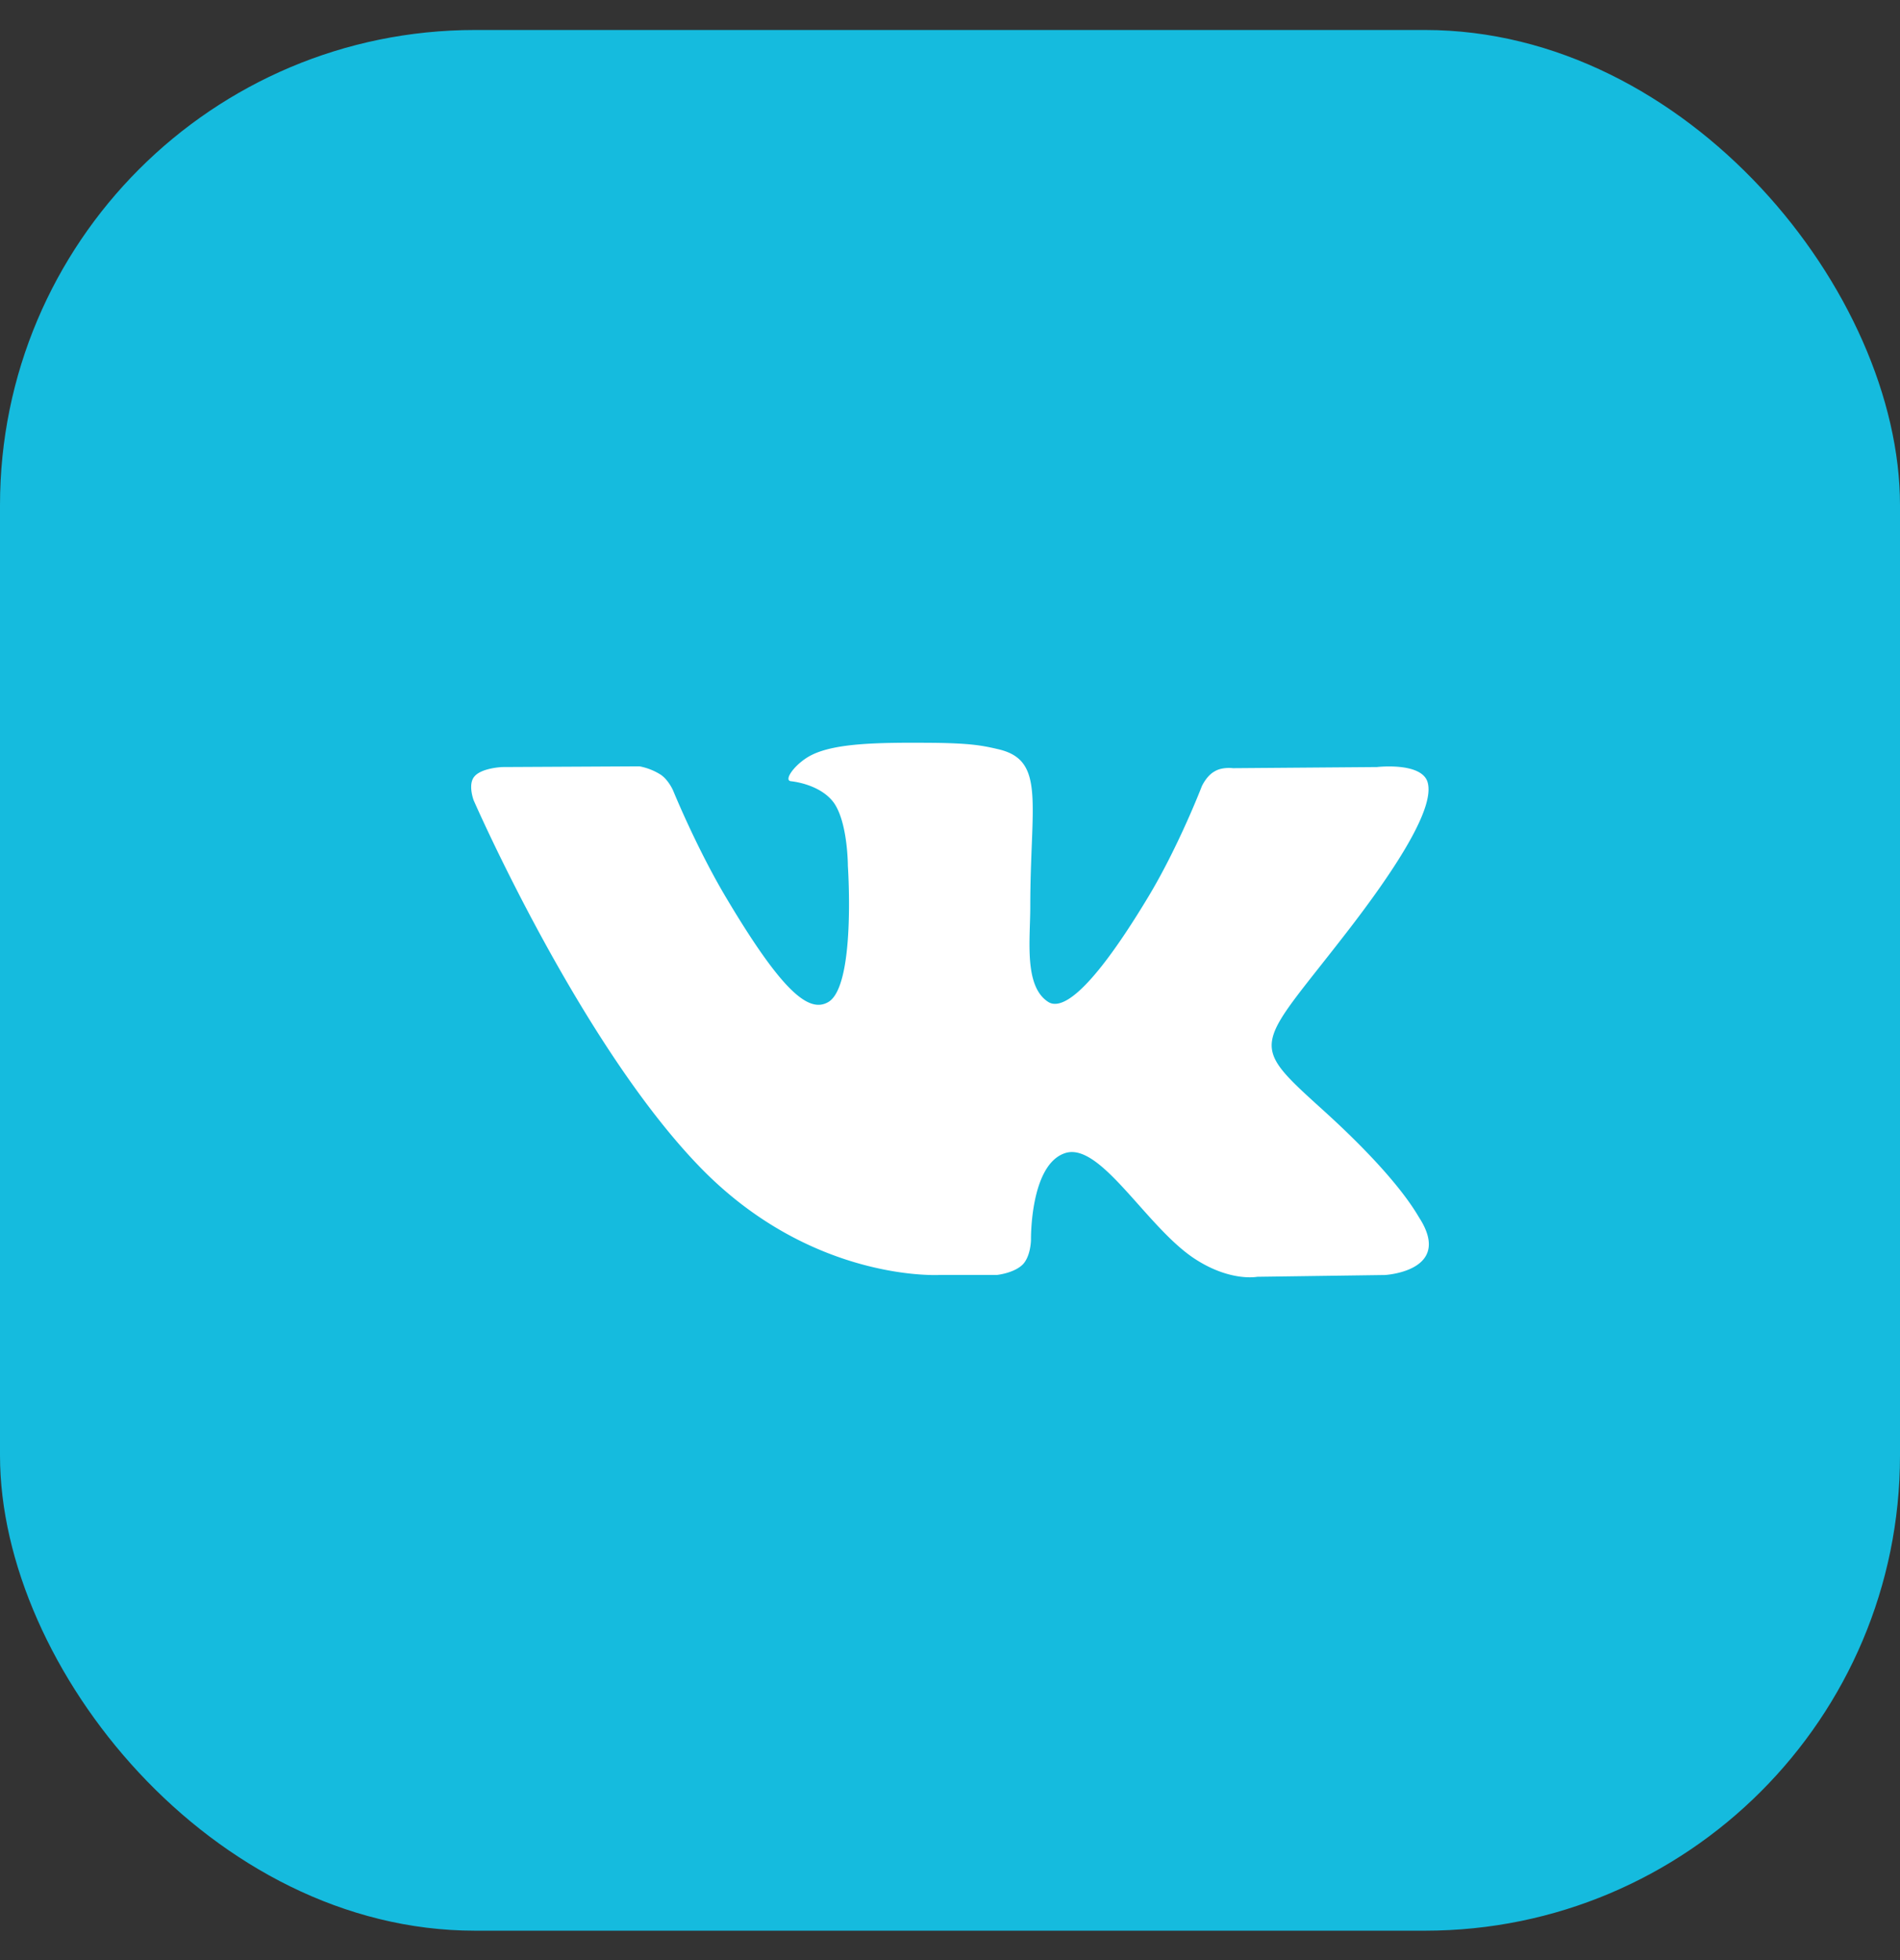 <svg width="32" height="33" viewBox="0 0 32 33" fill="none" xmlns="http://www.w3.org/2000/svg"><rect x="0" y="0" width="32" height="33" fill="#333333" stroke="none"/><rect y=".505" width="32" height="32" rx="8" fill="#15BBDE"/><path d="M15.829 21.465h.962s.293-.03.44-.182c.133-.147.133-.415.133-.415s-.018-1.268.58-1.456c.59-.183 1.353 1.225 2.157 1.767.61.408 1.073.317 1.073.317l2.151-.03s1.128-.062.598-.933c-.05-.067-.317-.64-1.603-1.81-1.354-1.225-1.17-1.03.457-3.151.987-1.292 1.383-2.079 1.261-2.42-.122-.323-.847-.238-.847-.238l-2.426.019s-.183-.025-.31.055c-.135.073-.214.25-.214.25s-.384.999-.896 1.852c-1.078 1.792-1.511 1.89-1.688 1.78-.415-.262-.305-1.048-.305-1.603 0-1.737.262-2.462-.53-2.651-.262-.061-.457-.104-1.134-.11-.865-.006-1.597 0-2.01.201-.275.134-.489.427-.36.445.164.018.524.098.719.354.243.329.243 1.072.243 1.072s.14 2.048-.34 2.298c-.324.177-.775-.183-1.738-1.81-.488-.83-.865-1.756-.865-1.756s-.073-.17-.201-.262a1.016 1.016 0 00-.366-.146l-2.31.012s-.348.013-.47.159c-.115.134-.012.402-.012.402s1.804 4.132 3.846 6.21c1.877 1.908 4.005 1.78 4.005 1.78z" fill="#fff"/></svg>